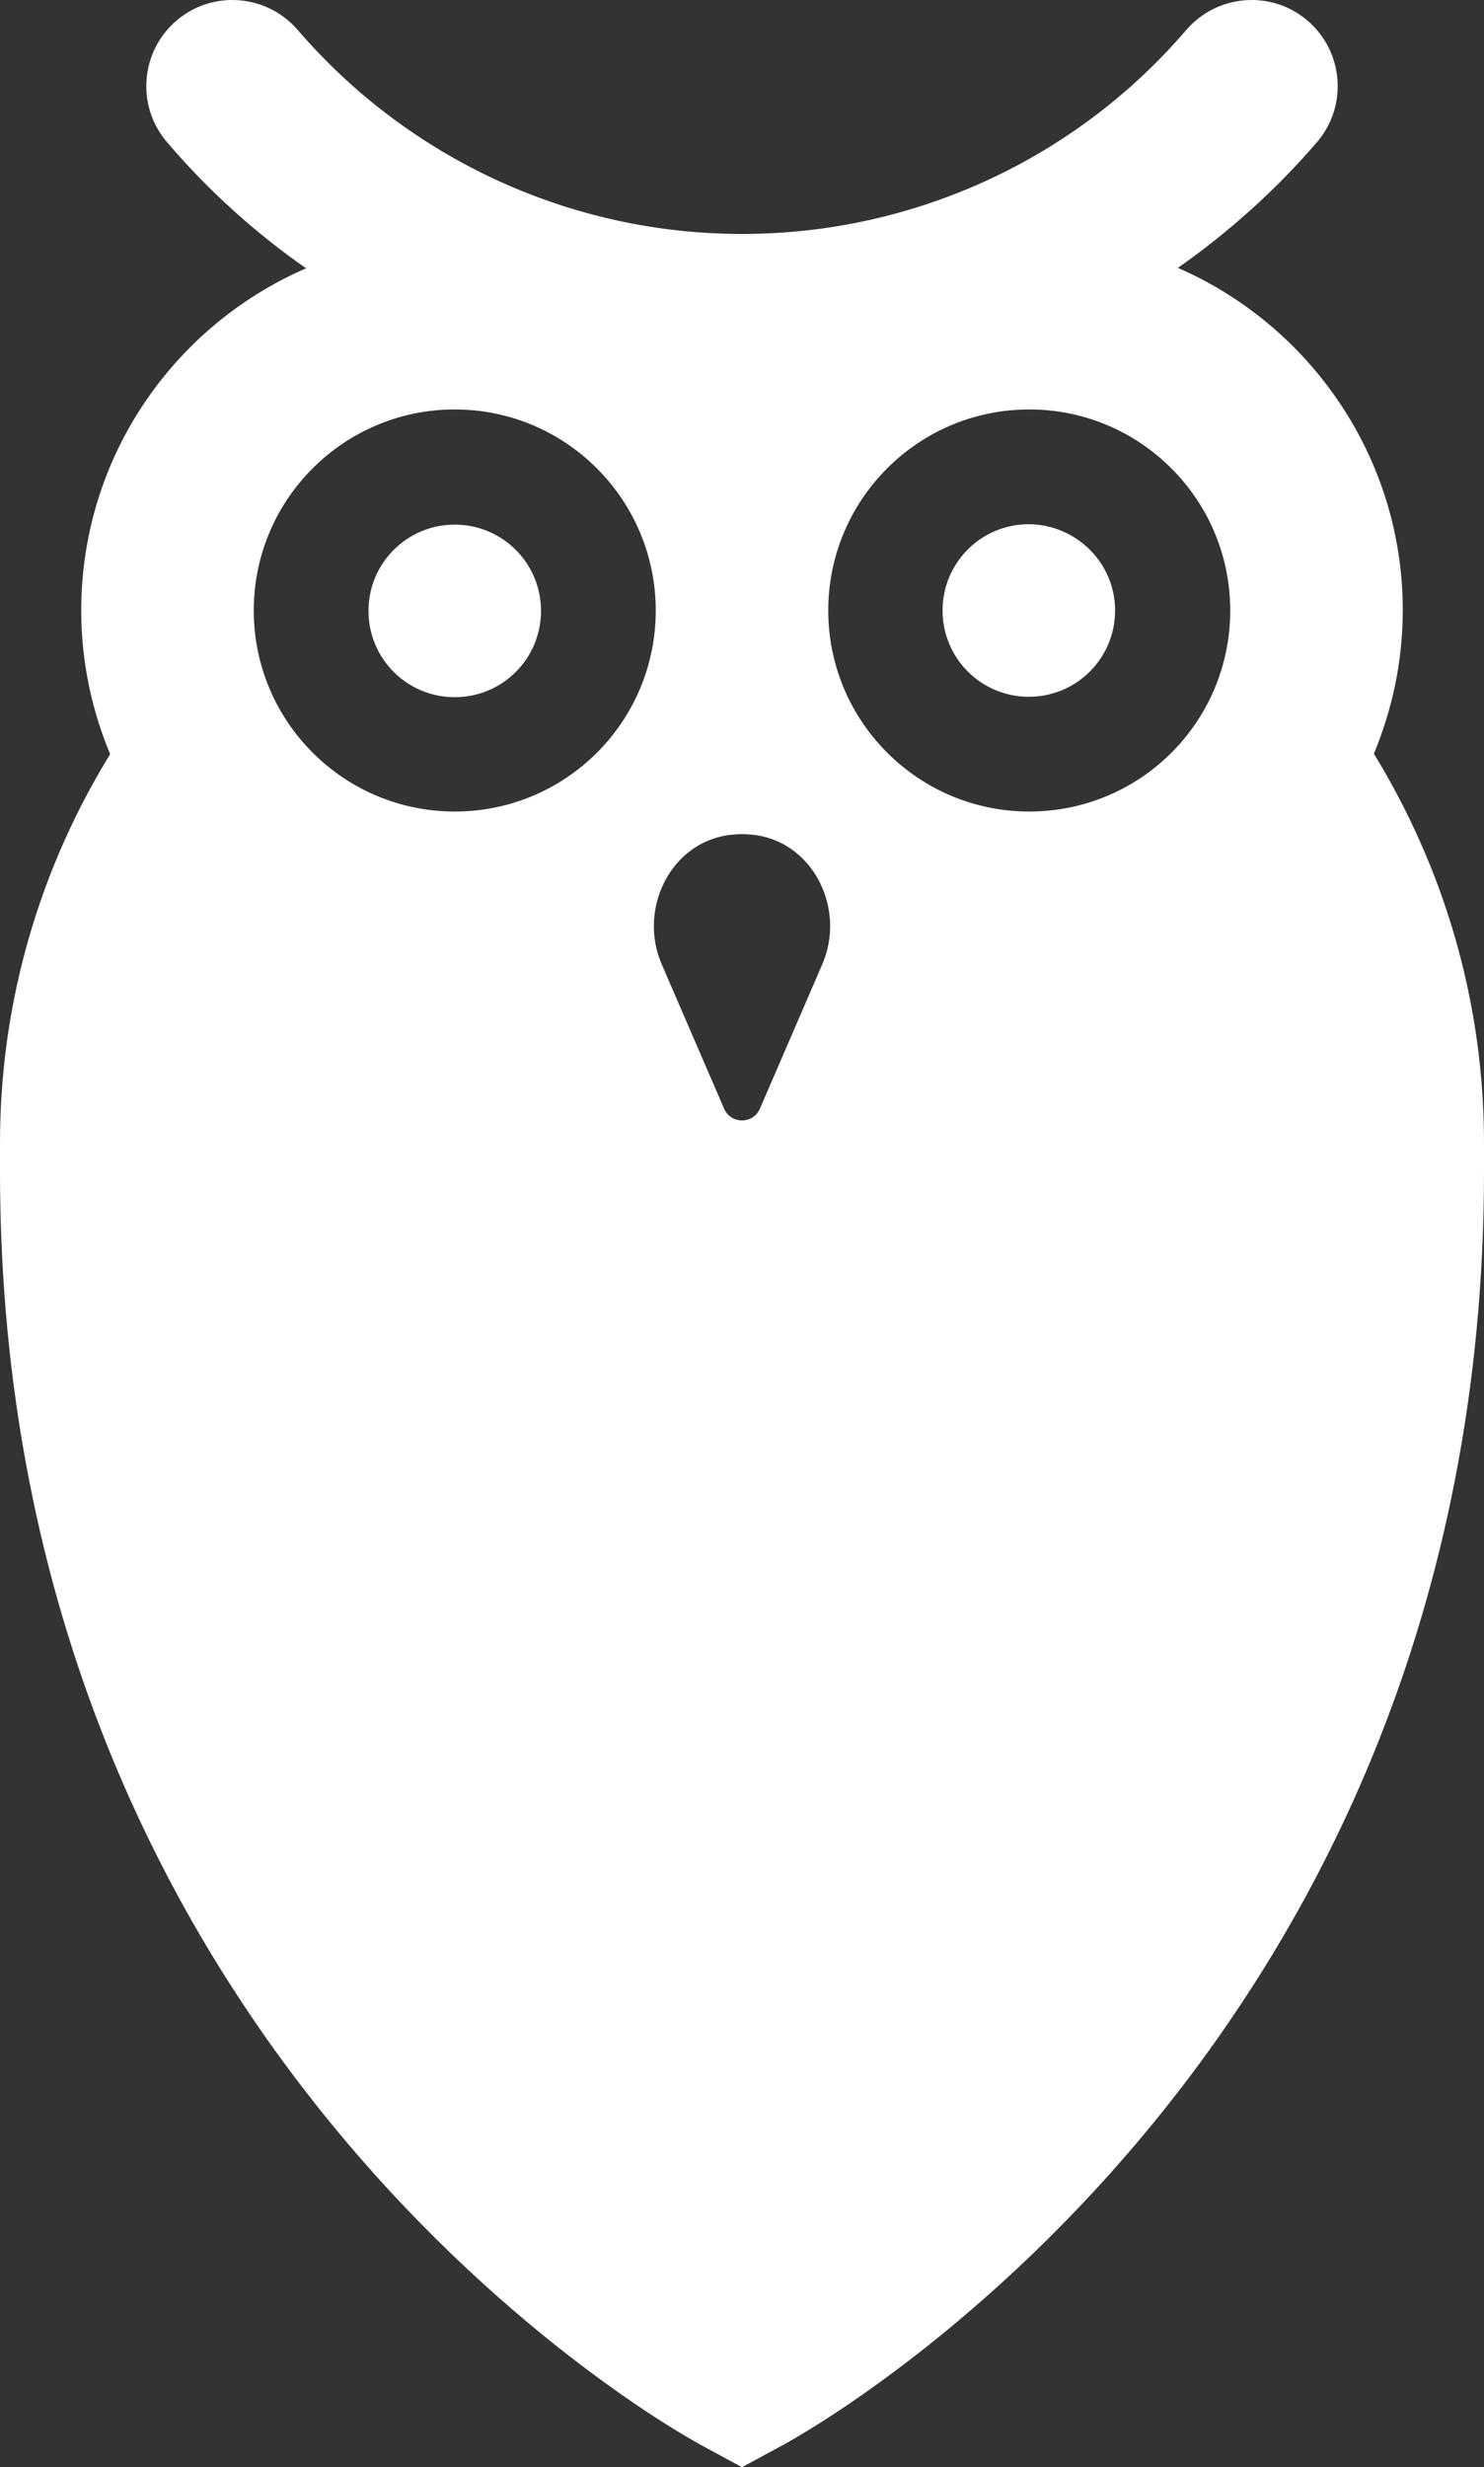 <?xml version="1.0" encoding="UTF-8" standalone="no"?>
<!-- Generator: Adobe Illustrator 28.0.0, SVG Export Plug-In . SVG Version: 6.00 Build 0)  -->

<svg
   version="1.1"
   id="IXpect_fig_white"
   x="0px"
   y="0px"
   viewBox="0 0 354.4 589.06"
   xml:space="preserve"
   sodipodi:docname="logo.svg"
   width="354.4"
   height="589.06"
   inkscape:version="1.4 (e7c3feb100, 2024-10-09)"
   xmlns:inkscape="http://www.inkscape.org/namespaces/inkscape"
   xmlns:sodipodi="http://sodipodi.sourceforge.net/DTD/sodipodi-0.dtd"
   xmlns="http://www.w3.org/2000/svg"
   xmlns:svg="http://www.w3.org/2000/svg"><rect x="0" y="0" width="354.4" height="589.06" fill="#333333" stroke="none"/><defs
   id="defs1" /><sodipodi:namedview
   id="namedview1"
   pagecolor="#505050"
   bordercolor="#eeeeee"
   borderopacity="1"
   inkscape:showpageshadow="0"
   inkscape:pageopacity="0"
   inkscape:pagecheckerboard="0"
   inkscape:deskcolor="#d1d1d1"
   inkscape:zoom="0.63645993"
   inkscape:cx="152.40551"
   inkscape:cy="294.59828"
   inkscape:window-width="2560"
   inkscape:window-height="1371"
   inkscape:window-x="0"
   inkscape:window-y="0"
   inkscape:window-maximized="1"
   inkscape:current-layer="IXpect_fig_white" />
<style
   type="text/css"
   id="style1">
	.st0{fill:#FFFFFF;}
	.st1{fill:none;}
</style>
<path
   class="st0"
   d="m 266.3,145.76 c 0,11.4 -9.2,20.6 -20.6,20.6 -11.4,0 -20.6,-9.2 -20.6,-20.6 0,-11.4 9.2,-20.6 20.6,-20.6 11.4,0.1 20.6,9.3 20.6,20.6 z m -157.7,-20.5 c -11.4,0 -20.6,9.2 -20.6,20.6 0,11.4 9.2,20.6 20.6,20.6 11.4,0 20.6,-9.2 20.6,-20.6 0,-11.4 -9.2,-20.6 -20.6,-20.6 z m 245.8,147.6 v 6.8 c 0,211.2 -160.6,300.4 -167.4,304.1 l -9.8,5.3 -9.8,-5.3 c -6.8,-3.7 -167.4,-92.9 -167.4,-304.1 v -6.8 c 0,-34 9.7,-65.8 26.3,-92.8 -4.4,-10.6 -6.9,-22.1 -6.9,-34.3 0,-36.6 22.1,-68 53.7,-81.7 -12.2,-8.5 -23.4,-18.6 -33.2,-30.1 -7.4,-8.6 -6.4,-21.6 2.2,-29 8.6,-7.4 21.6,-6.4 29,2.2 C 97.7,38.06 136.4,55.86 177.2,55.86 c 40.8,0 79.5,-17.7 106.1,-48.7 7.4,-8.6 20.4,-9.6 29,-2.2 8.6,7.4 9.6,20.4 2.2,29 -9.9,11.5 -21.1,21.5 -33.2,30 31.5,13.7 53.7,45.2 53.7,81.7 0,12.2 -2.5,23.7 -6.9,34.3 16.6,27.1 26.3,58.9 26.3,92.9 z m -197.8,-127.1 c 0,-26.5 -21.5,-48 -48,-48 -26.5,0 -48,21.5 -48,48 0,26.5 21.5,48 48,48 26.5,0 48,-21.4 48,-48 z m 23.7,53.6 c -1,-0.1 -2,-0.2 -3.1,-0.2 v 0 c -1,0 -2.1,0.1 -3.1,0.2 -14.1,1.9 -21.7,17.8 -16.1,30.8 l 14.9,34.5 c 1.6,3.8 7,3.8 8.6,0 l 14.9,-34.5 c 5.6,-13 -2,-28.9 -16.1,-30.8 z m 113.5,-53.6 c 0,-26.5 -21.5,-48 -48,-48 -26.5,0 -48,21.5 -48,48 0,26.5 21.5,48 48,48 26.5,0 48,-21.4 48,-48 z"
   id="path1" />

</svg>
